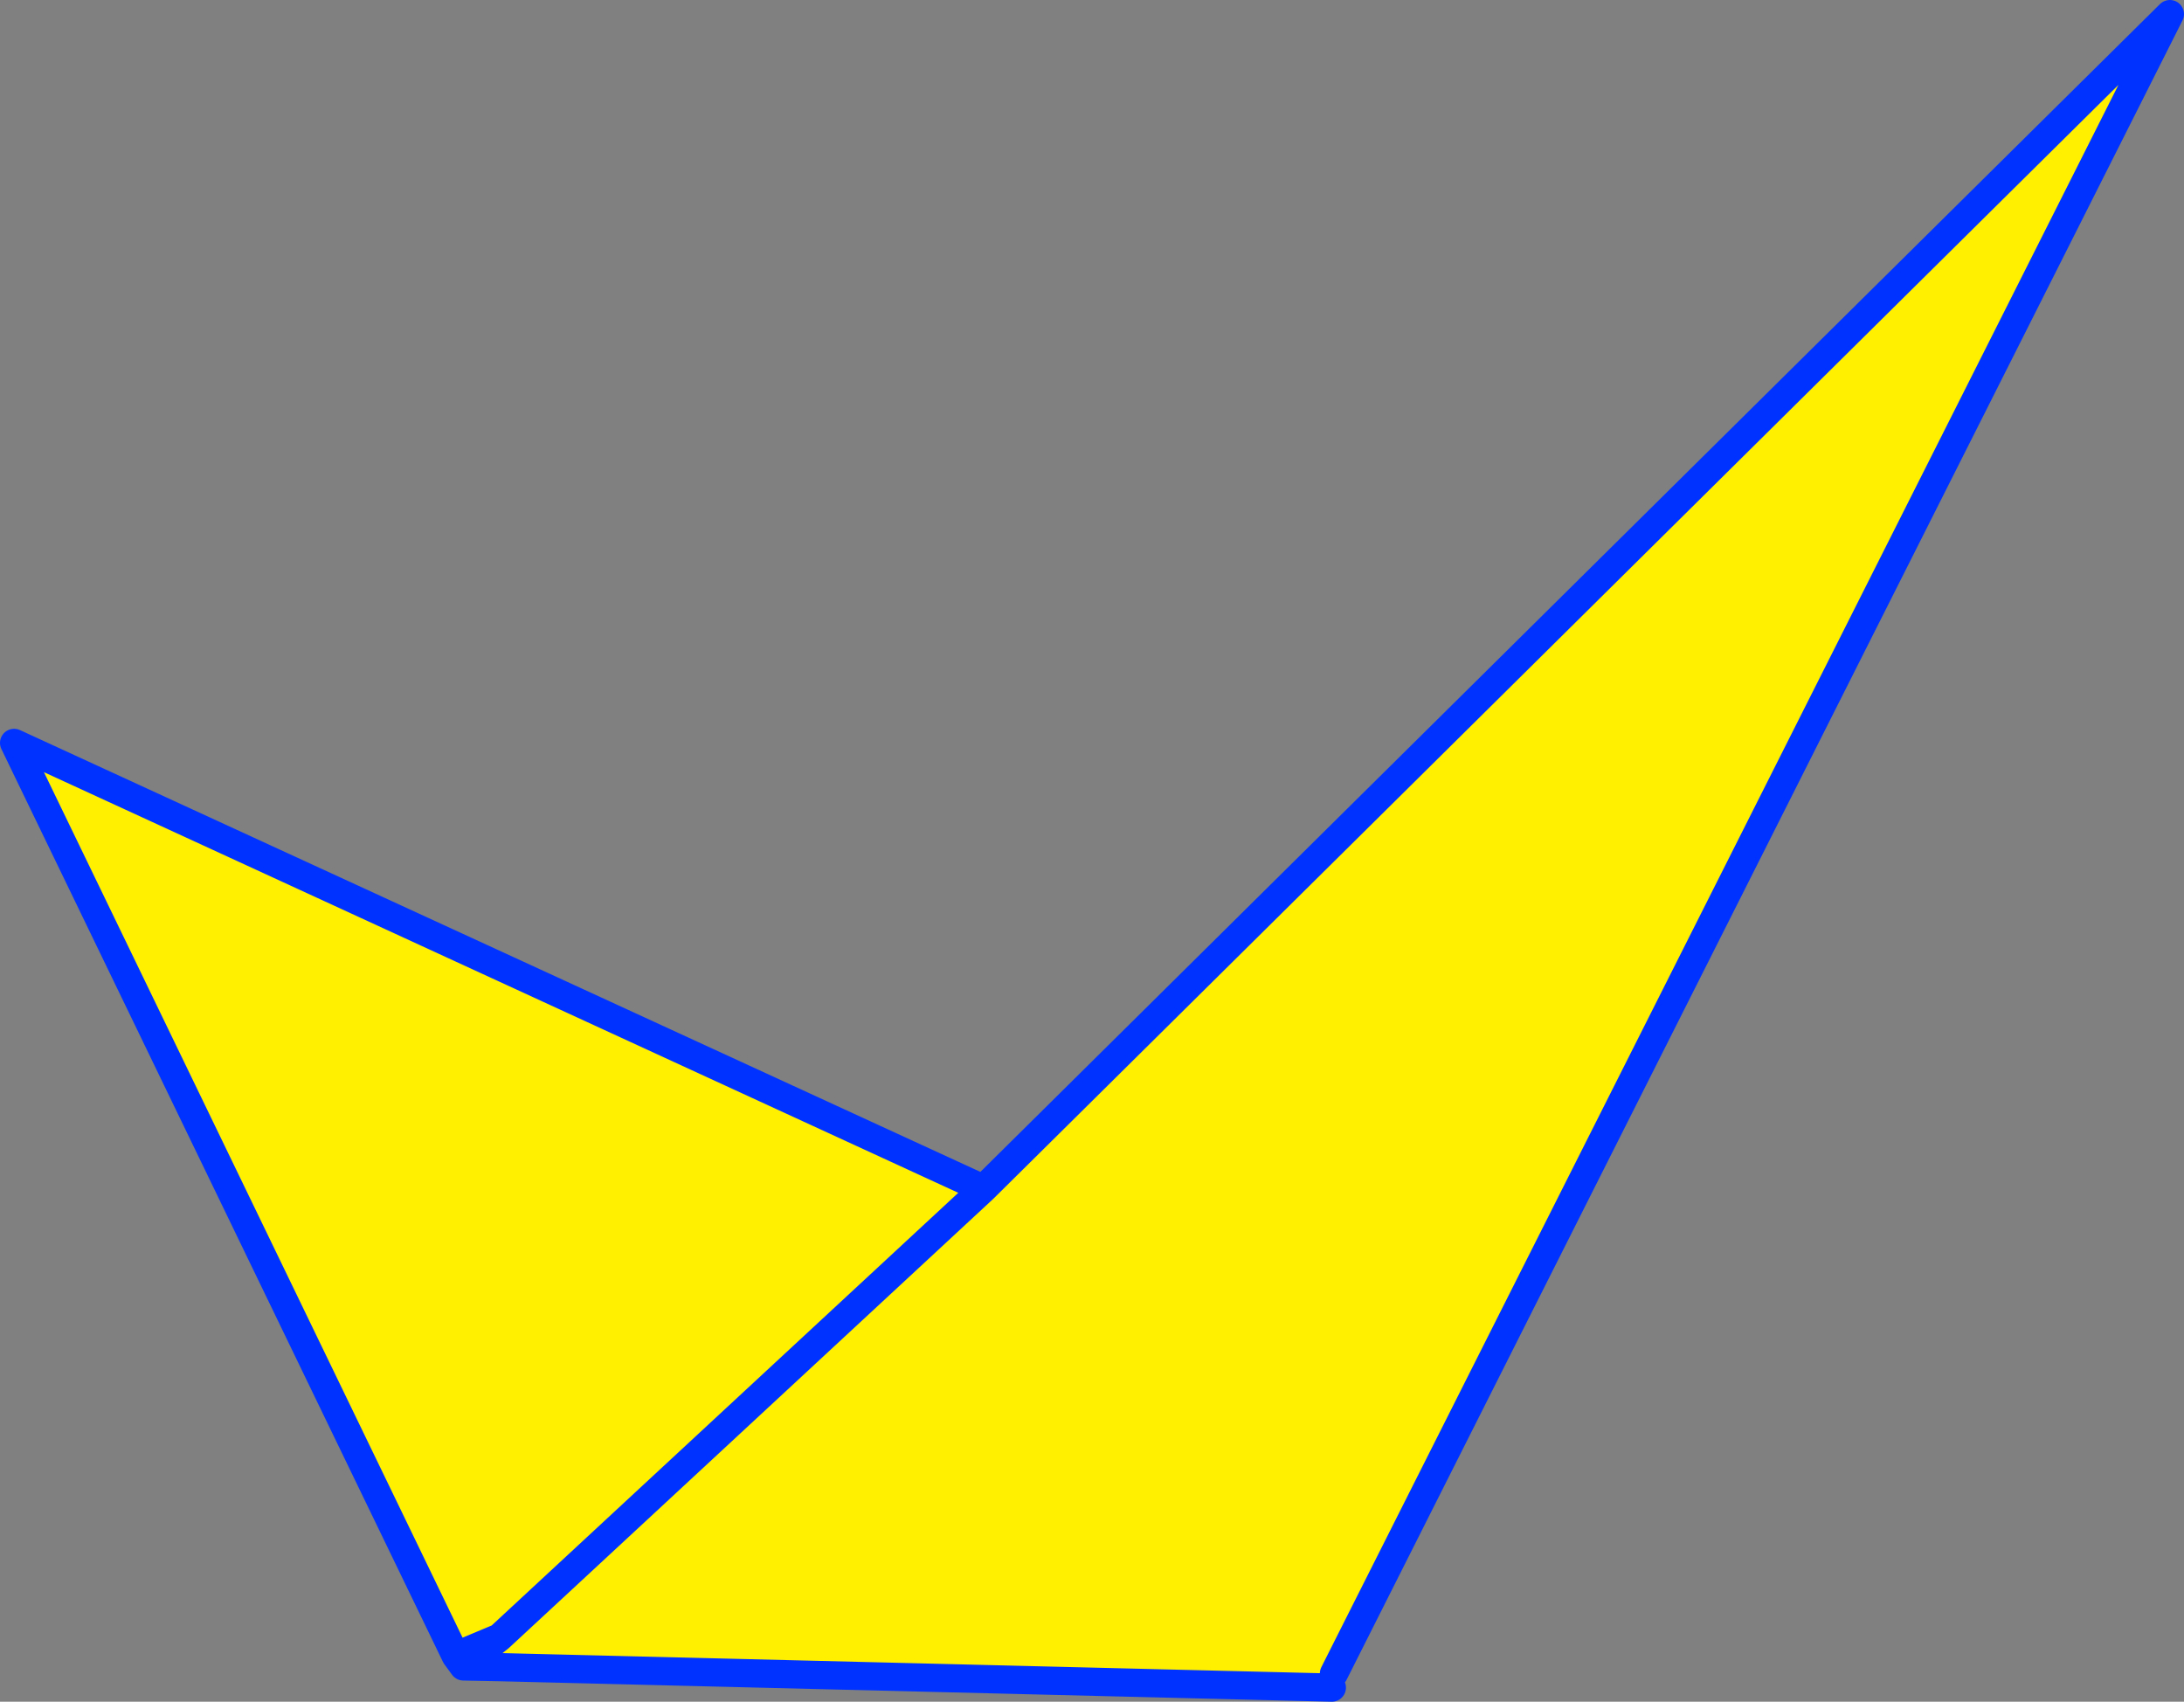<?xml version="1.0" encoding="UTF-8" standalone="no"?>
<svg xmlns:xlink="http://www.w3.org/1999/xlink" height="120.6px" width="154.8px" xmlns="http://www.w3.org/2000/svg">
  <rect width="100%" height="100%" fill="#808080" stroke="none"/>
  <g transform="matrix(1.0, 0.0, 0.0, 1.0, 56.0, 193.1)">
    <path d="M38.55 -74.5 L38.4 -73.5 -20.6 -74.95 -20.6 -77.05 -23.7 -75.75 -55.0 -140.45 13.7 -108.85 97.8 -192.1 38.55 -74.5 M13.7 -108.85 L-20.6 -77.05 13.7 -108.85" fill="#fff000" fill-rule="evenodd" stroke="none"/>
    <path d="M38.4 -73.5 L-20.6 -74.95 -23.15 -75.0 -23.7 -75.75 -55.0 -140.45 13.7 -108.85 97.8 -192.1 38.55 -74.5 M-20.6 -77.05 L-23.15 -75.0 M-20.6 -77.05 L-23.7 -75.75 M-20.6 -77.05 L13.7 -108.85" fill="none" stroke="#0032ff" stroke-linecap="round" stroke-linejoin="round" stroke-width="2.0"/>
  </g>
</svg>
